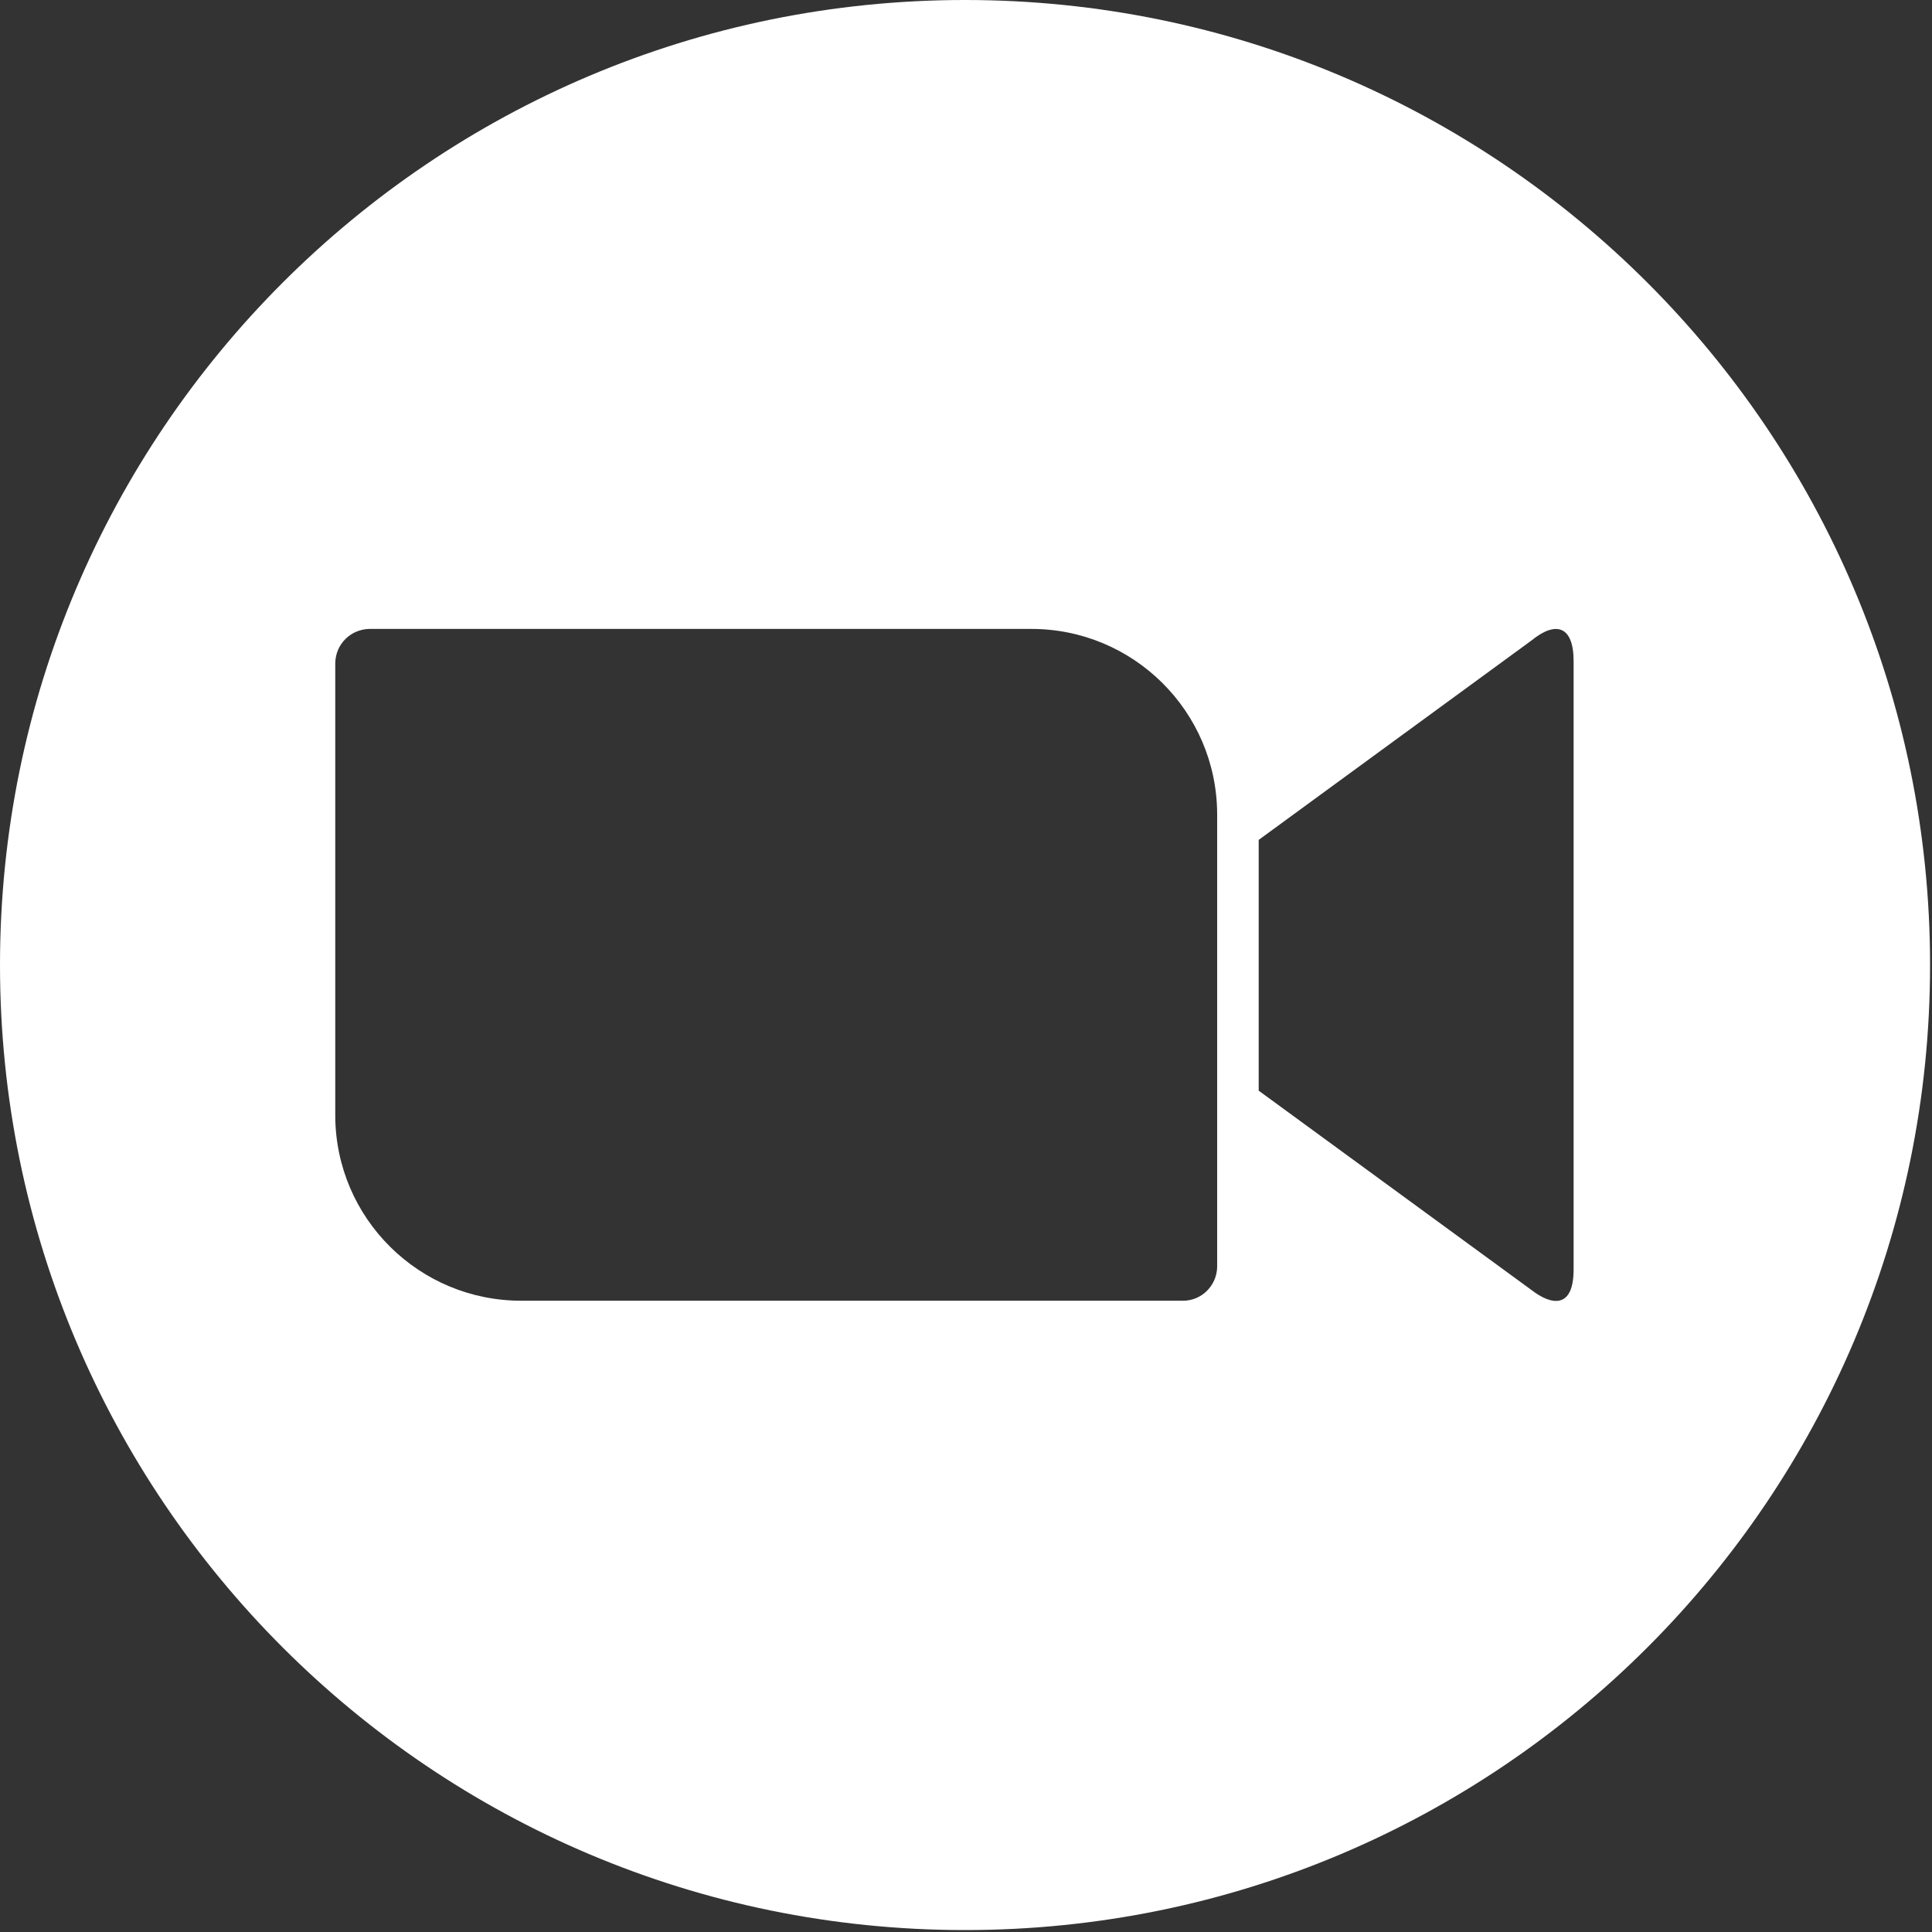 <?xml version="1.0" encoding="UTF-8"?>
<svg width="36px" height="36px" viewBox="0 0 36 36" version="1.1" xmlns="http://www.w3.org/2000/svg" xmlns:xlink="http://www.w3.org/1999/xlink">
    <rect x="0" y="0" width="36" height="36" fill="#333333" stroke="none"/>
    <title>zoom-icon-blue-btn</title>
    <g id="Page-1" stroke="none" stroke-width="1" fill="none" fill-rule="evenodd">
        <g id="Home" transform="translate(-981, -42)" fill="#FFFFFF">
            <g id="Group-3" transform="translate(930, 20)">
                <g id="zoom-icon-blue-btn" transform="translate(51, 22)">
                    <path d="M29.322,23.652 C29.322,24.402 28.902,24.32 28.539,24.039 L23.454,20.323 L23.454,15.65 L28.539,11.933 C28.984,11.57 29.322,11.653 29.322,12.321 L29.322,23.652 Z M22.68,23.611 C22.671,23.957 22.391,24.237 22.045,24.237 L9.725,24.237 C7.813,24.245 6.255,22.704 6.247,20.792 L6.247,12.353 C6.255,11.999 6.535,11.727 6.881,11.719 L19.202,11.719 C21.114,11.711 22.671,13.252 22.68,15.164 L22.68,23.611 Z M17.982,2.3798627e-05 C8.051,2.3798627e-05 1.18993135e-05,8.051 1.18993135e-05,17.982 C1.18993135e-05,27.913 8.051,35.964 17.982,35.964 C27.913,35.964 35.964,27.913 35.964,17.982 C35.964,8.051 27.913,2.3798627e-05 17.982,2.3798627e-05 L17.982,2.3798627e-05 Z" id="Fill-9"></path>
                </g>
            </g>
        </g>
    </g>
</svg>